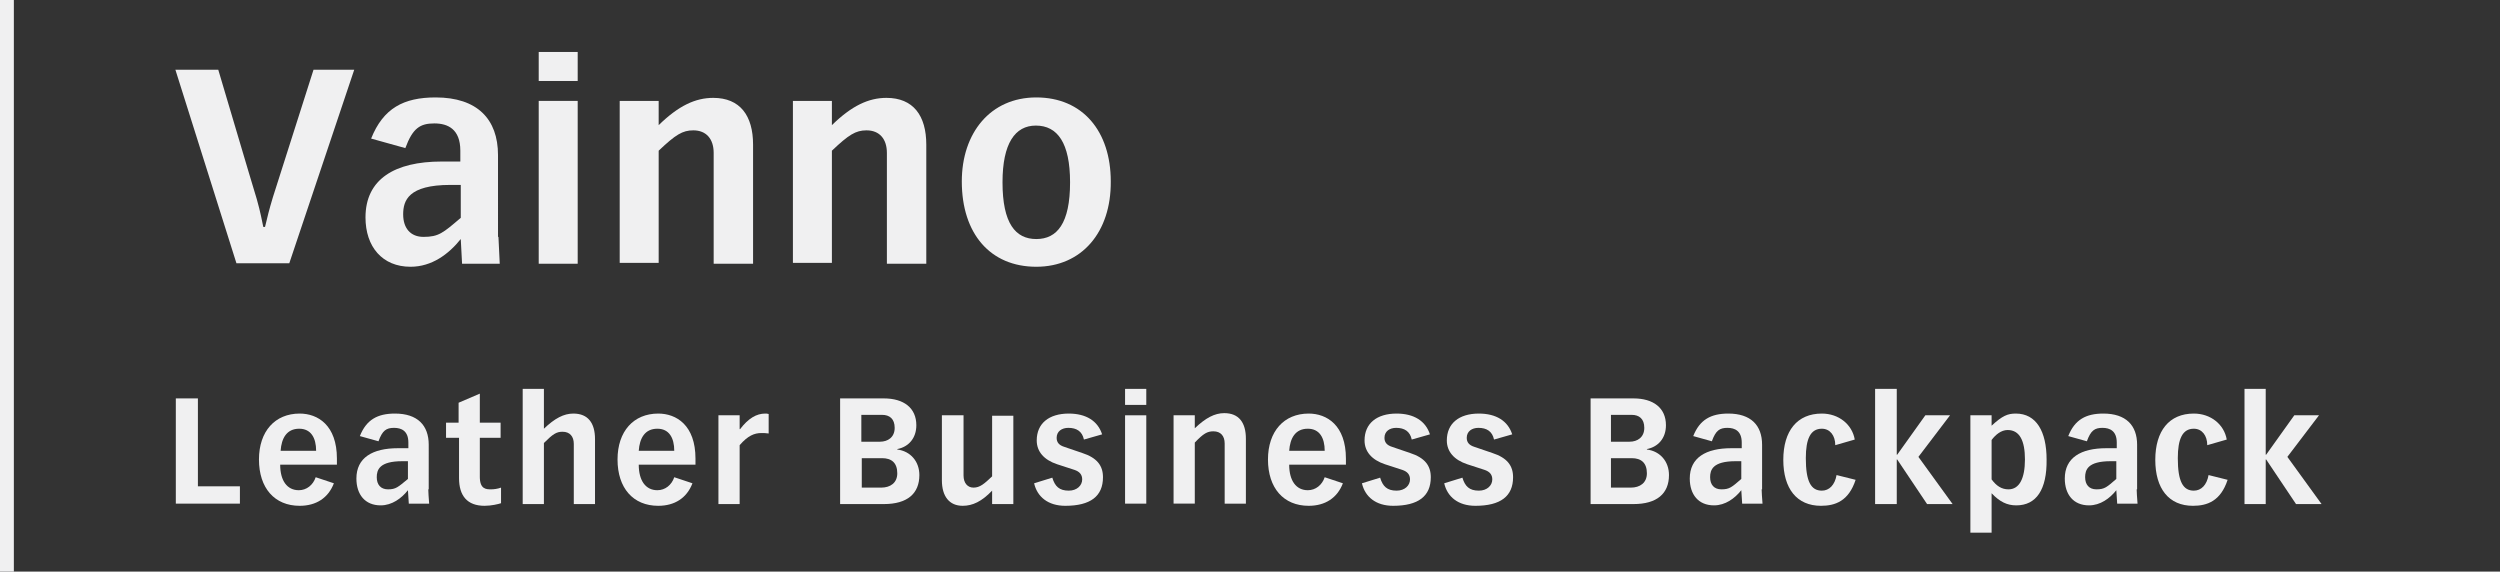 <?xml version="1.0" encoding="utf-8"?>
<!-- Generator: Adobe Illustrator 24.0.0, SVG Export Plug-In . SVG Version: 6.00 Build 0)  -->
<svg version="1.1" xmlns="http://www.w3.org/2000/svg" xmlns:xlink="http://www.w3.org/1999/xlink" x="0px" y="0px"
	 viewBox="0 0 577.3 132" style="enable-background:new 0 0 577.3 132;" xml:space="preserve">
<rect x="0" y="0" width="577.3" height="132" fill="#333333" stroke="none"/>
<style type="text/css">
	.st0{fill:#6A6A6A;}
	.st1{enable-background:new    ;}
	.st2{fill:#F0F0F1;}
</style>
<g id="レイヤー_1">
	<rect x="0" class="st2" width="3.2" height="132"/>
	<g>
		<g class="st1">
			<path class="st2" d="M50.4,16.1c7.5,25.4,8.2,27.5,8.9,29.9c0.3,1.1,0.7,2.4,1.5,6.4h0.4c0.6-2.5,0.9-3.8,1.8-6.8l9.4-29.5h9.4
				l-15,44.7H54.6L40.5,16.1H50.4z"/>
			<path class="st2" d="M115.1,54.7c0,0.3,0.2,4.6,0.3,6.2h-8.7l-0.3-5.7c-2.8,3.5-6.7,6.4-11.6,6.4c-6.5,0-10.4-4.6-10.4-11.4
				c0-8.8,6.7-12.9,17.6-12.9h4.3v-2.5c0-5-2.9-6.3-6-6.3c-3.3,0-5,1.1-6.7,5.7l-7.9-2.2c2.8-7,7.5-9.5,14.9-9.5
				c9.6,0,14.4,5,14.4,13.3V54.7z M106.4,50.3v-7.6H104c-9.7,0-10.9,3.6-10.9,6.8c0,3.2,1.7,5.2,4.7,5.2
				C101.3,54.7,102.3,53.8,106.4,50.3z"/>
			<path class="st2" d="M133.4,12v6.7h-9V12H133.4z M133.4,23.3v37.6h-9V23.3H133.4z"/>
			<path class="st2" d="M173.8,60.9h-9V35.3c0-3.2-1.7-5.2-4.7-5.2c-2.5,0-4.1,1-8,4.7v25.9h-9V23.3h9v5.6c4.6-4.5,8.5-6.3,12.6-6.3
				c6.2,0,9.2,4.1,9.2,10.8V60.9z"/>
			<path class="st2" d="M213.8,60.9h-9V35.3c0-3.2-1.7-5.2-4.7-5.2c-2.5,0-4.1,1-8,4.7v25.9h-9V23.3h9v5.6c4.6-4.5,8.5-6.3,12.6-6.3
				c6.2,0,9.2,4.1,9.2,10.8V60.9z"/>
			<path class="st2" d="M239.3,61.6c-10.6,0-17.2-7.6-17.2-19.7c0-11.2,6.6-19.4,17.2-19.4c10.7,0,17.2,7.8,17.2,19.4
				C256.6,53.6,249.8,61.6,239.3,61.6z M247.1,42.1c0-9.1-2.9-13.1-7.9-13.1c-4.8,0-7.7,4.1-7.7,13.1c0,9.5,3,13.1,7.8,13.1
				S247.1,51.6,247.1,42.1z"/>
		</g>
		<g class="st1">
			<path class="st2" d="M45.7,92v20.3h9.7v4H40.6V92H45.7z"/>
			<path class="st2" d="M64.7,107.3c0,3.7,1.6,5.9,4.3,5.9c1.8,0,3.3-1.2,3.9-3l4.2,1.4c-1.3,3.4-4.1,5.2-7.9,5.2
				c-5.8,0-9.4-4.1-9.4-10.7c0-6.5,3.7-10.6,9.4-10.6c4.2,0,8.6,2.7,8.6,10.4v1.4H64.7z M73,104.1c0-3-1.2-5.1-3.9-5.1
				c-2.9,0-4.1,2.2-4.3,5.1H73z"/>
			<path class="st2" d="M98.9,113c0,0.1,0.1,2.5,0.2,3.3h-4.7l-0.2-3.1c-1.5,1.9-3.7,3.5-6.3,3.5c-3.6,0-5.6-2.5-5.6-6.2
				c0-4.8,3.7-7,9.6-7h2.4v-1.3c0-2.7-1.6-3.4-3.3-3.4c-1.8,0-2.7,0.6-3.6,3.1l-4.3-1.2c1.5-3.8,4.1-5.2,8.1-5.2
				c5.2,0,7.8,2.7,7.8,7.2V113z M94.2,110.6v-4.1h-1.3c-5.3,0-5.9,2-5.9,3.7c0,1.7,0.9,2.8,2.6,2.8C91.4,113,91.9,112.5,94.2,110.6z
				"/>
			<path class="st2" d="M110.8,97.6h4.8v3.5h-4.8v9c0,2.9,1.5,2.9,2.6,2.9c0.6,0,1.5-0.1,2.3-0.4v3.6c-0.6,0.2-2.2,0.6-3.8,0.6
				c-4,0-5.9-2.3-5.9-6.4v-9.3H103v-3.5h2.9v-4.6l4.9-2.1V97.6z"/>
			<path class="st2" d="M125.6,89.8v9.2c2.5-2.4,4.6-3.5,6.8-3.5c3.4,0,5,2.2,5,5.9v15h-4.9v-13.9c0-1.7-0.9-2.8-2.6-2.8
				c-1.4,0-2.2,0.5-4.3,2.6v14.1h-4.9V89.8H125.6z"/>
			<path class="st2" d="M147.5,107.3c0,3.7,1.6,5.9,4.3,5.9c1.8,0,3.3-1.2,3.9-3l4.2,1.4c-1.3,3.4-4.1,5.2-7.9,5.2
				c-5.8,0-9.4-4.1-9.4-10.7c0-6.5,3.7-10.6,9.4-10.6c4.2,0,8.6,2.7,8.6,10.4v1.4H147.5z M155.7,104.1c0-3-1.2-5.1-3.9-5.1
				c-2.9,0-4.1,2.2-4.3,5.1H155.7z"/>
			<path class="st2" d="M177.5,95.6v4.5c-0.6-0.1-1.2-0.1-1.7-0.1c-1.6,0-3.1,0.6-5,2.8v13.6h-4.9V95.9h4.9v3.2h0.1
				c1.9-2.5,3.8-3.6,5.8-3.6C176.9,95.5,177.2,95.5,177.5,95.6z"/>
			<path class="st2" d="M204.1,92c4.6,0,7.5,2.2,7.5,6.2c0,3-1.8,5-4.4,5.5v0.1c3.1,0.4,5.1,2.8,5.1,5.9c0,4.3-2.8,6.7-8.2,6.7H194
				V92H204.1z M203.2,102c1.8,0,3.4-1,3.4-3.2c0-2.1-1.2-3-2.9-3h-4.8v6.2H203.2z M203.5,112.6c2.1,0,3.7-1.1,3.7-3.3
				c0-2.4-1.3-3.5-3.5-3.5h-4.7v6.8H203.5z"/>
			<path class="st2" d="M222.5,95.9v13.9c0,1.7,0.9,2.8,2.3,2.8c1.5,0,2.5-0.9,4.3-2.6v-14h4.9v20.4h-4.9v-3.1
				c-2.4,2.5-4.5,3.5-6.8,3.5c-3.1,0-4.8-2.2-4.8-5.9v-15H222.5z"/>
			<path class="st2" d="M250.3,101.5c-0.4-1.9-1.7-2.7-3.6-2.7c-1.5,0-2.7,0.8-2.7,2.3c0,1,0.5,1.7,1.8,2.1l4.1,1.4
				c3.4,1.1,4.8,2.9,4.8,5.6c0,4.4-2.9,6.6-8.7,6.6c-4,0-6.5-2.1-7.2-5.2l4.2-1.3c0.6,2,1.6,3,3.8,3c1.9,0,3.1-1.2,3.1-2.6
				c0-1.1-0.6-1.8-1.8-2.2l-4-1.3c-3-1-4.7-2.9-4.7-5.5c0-3.9,2.8-6.2,7.4-6.2c4,0,6.7,1.7,7.7,4.8L250.3,101.5z"/>
			<path class="st2" d="M264.7,89.8v3.7h-4.9v-3.7H264.7z M264.7,95.9v20.4h-4.9V95.9H264.7z"/>
			<path class="st2" d="M287.7,116.3h-4.9v-13.9c0-1.7-0.9-2.8-2.6-2.8c-1.4,0-2.3,0.5-4.3,2.6v14.1h-4.9V95.9h4.9v3
				c2.5-2.4,4.6-3.5,6.8-3.5c3.4,0,5,2.2,5,5.9V116.3z"/>
			<path class="st2" d="M297.7,107.3c0,3.7,1.6,5.9,4.3,5.9c1.8,0,3.3-1.2,3.9-3l4.2,1.4c-1.3,3.4-4.1,5.2-7.9,5.2
				c-5.8,0-9.4-4.1-9.4-10.7c0-6.5,3.7-10.6,9.4-10.6c4.2,0,8.6,2.7,8.6,10.4v1.4H297.7z M305.9,104.1c0-3-1.2-5.1-3.9-5.1
				c-2.9,0-4.1,2.2-4.3,5.1H305.9z"/>
			<path class="st2" d="M326,101.5c-0.4-1.9-1.7-2.7-3.6-2.7c-1.5,0-2.7,0.8-2.7,2.3c0,1,0.5,1.7,1.8,2.1l4.1,1.4
				c3.4,1.1,4.8,2.9,4.8,5.6c0,4.4-2.9,6.6-8.7,6.6c-4,0-6.5-2.1-7.2-5.2l4.2-1.3c0.6,2,1.6,3,3.8,3c1.9,0,3.1-1.2,3.1-2.6
				c0-1.1-0.6-1.8-1.8-2.2l-4-1.3c-3-1-4.7-2.9-4.7-5.5c0-3.9,2.8-6.2,7.4-6.2c4,0,6.7,1.7,7.7,4.8L326,101.5z"/>
			<path class="st2" d="M345,101.5c-0.4-1.9-1.7-2.7-3.6-2.7c-1.5,0-2.7,0.8-2.7,2.3c0,1,0.5,1.7,1.8,2.1l4.1,1.4
				c3.4,1.1,4.8,2.9,4.8,5.6c0,4.4-2.9,6.6-8.7,6.6c-4,0-6.5-2.1-7.2-5.2l4.2-1.3c0.6,2,1.6,3,3.8,3c1.9,0,3.1-1.2,3.1-2.6
				c0-1.1-0.6-1.8-1.8-2.2l-4-1.3c-3-1-4.7-2.9-4.7-5.5c0-3.9,2.8-6.2,7.4-6.2c4,0,6.7,1.7,7.7,4.8L345,101.5z"/>
			<path class="st2" d="M377.2,92c4.6,0,7.5,2.2,7.5,6.2c0,3-1.8,5-4.4,5.5v0.1c3.1,0.4,5.1,2.8,5.1,5.9c0,4.3-2.8,6.7-8.2,6.7h-9.9
				V92H377.2z M376.3,102c1.8,0,3.4-1,3.4-3.2c0-2.1-1.2-3-2.9-3H372v6.2H376.3z M376.6,112.6c2.1,0,3.7-1.1,3.7-3.3
				c0-2.4-1.3-3.5-3.5-3.5H372v6.8H376.6z"/>
			<path class="st2" d="M406.8,113c0,0.1,0.1,2.5,0.2,3.3h-4.7l-0.2-3.1c-1.5,1.9-3.7,3.5-6.3,3.5c-3.6,0-5.6-2.5-5.6-6.2
				c0-4.8,3.7-7,9.6-7h2.4v-1.3c0-2.7-1.6-3.4-3.3-3.4c-1.8,0-2.7,0.6-3.6,3.1l-4.3-1.2c1.5-3.8,4.1-5.2,8.1-5.2
				c5.2,0,7.8,2.7,7.8,7.2V113z M402.1,110.6v-4.1h-1.3c-5.3,0-5.9,2-5.9,3.7c0,1.7,0.9,2.8,2.6,2.8
				C399.4,113,399.9,112.5,402.1,110.6z"/>
			<path class="st2" d="M423.8,102.8c0-2.2-1.2-3.8-3.1-3.8c-2.6,0-3.7,2.3-3.7,6.8c0,5.4,1.2,7.5,3.7,7.5c1.7,0,3-1.3,3.4-3.6
				l4.4,1.1c-1.6,4.9-4.7,6-8,6c-5.6,0-8.7-4-8.7-10.6c0-6.7,3.2-10.7,8.9-10.7c3.9,0,7,2.5,7.6,6L423.8,102.8z"/>
			<path class="st2" d="M438,89.8V105h0.1l6.5-9.1h5.7l-7.3,9.6l7.9,10.9h-5.9l-6.9-10.3H438v10.3H433V89.8H438z"/>
			<path class="st2" d="M465.6,116.7c-2.1,0-3.8-0.8-5.7-2.8v9.1H455V95.9h4.9v2.4c2.5-2.3,3.7-2.8,5.6-2.8c4.7,0,7.1,4.1,7.1,10.6
				C472.7,113.1,470.2,116.7,465.6,116.7z M459.9,110.7c1.1,1.5,2.3,2.3,3.9,2.3c2.5,0,3.8-2.5,3.8-6.9c0-4.3-1.2-6.8-4-6.8
				c-1.5,0-2.8,1.1-3.7,2.3V110.7z"/>
			<path class="st2" d="M493.4,113c0,0.1,0.1,2.5,0.2,3.3h-4.7l-0.2-3.1c-1.5,1.9-3.7,3.5-6.3,3.5c-3.6,0-5.6-2.5-5.6-6.2
				c0-4.8,3.7-7,9.6-7h2.4v-1.3c0-2.7-1.6-3.4-3.3-3.4c-1.8,0-2.7,0.6-3.6,3.1l-4.3-1.2c1.5-3.8,4.1-5.2,8.1-5.2
				c5.2,0,7.8,2.7,7.8,7.2V113z M488.7,110.6v-4.1h-1.3c-5.3,0-5.9,2-5.9,3.7c0,1.7,0.9,2.8,2.6,2.8
				C486,113,486.5,112.5,488.7,110.6z"/>
			<path class="st2" d="M509.7,102.8c0-2.2-1.2-3.8-3.1-3.8c-2.6,0-3.7,2.3-3.7,6.8c0,5.4,1.2,7.5,3.7,7.5c1.7,0,3-1.3,3.4-3.6
				l4.4,1.1c-1.6,4.9-4.7,6-8,6c-5.6,0-8.7-4-8.7-10.6c0-6.7,3.2-10.7,8.9-10.7c3.9,0,7,2.5,7.6,6L509.7,102.8z"/>
			<path class="st2" d="M523.2,89.8V105h0.1l6.5-9.1h5.7l-7.3,9.6l7.9,10.9h-5.9l-6.9-10.3h-0.1v10.3h-4.9V89.8H523.2z"/>
		</g>
	</g>
</g>
<g id="レイヤー_2">
</g>
</svg>
